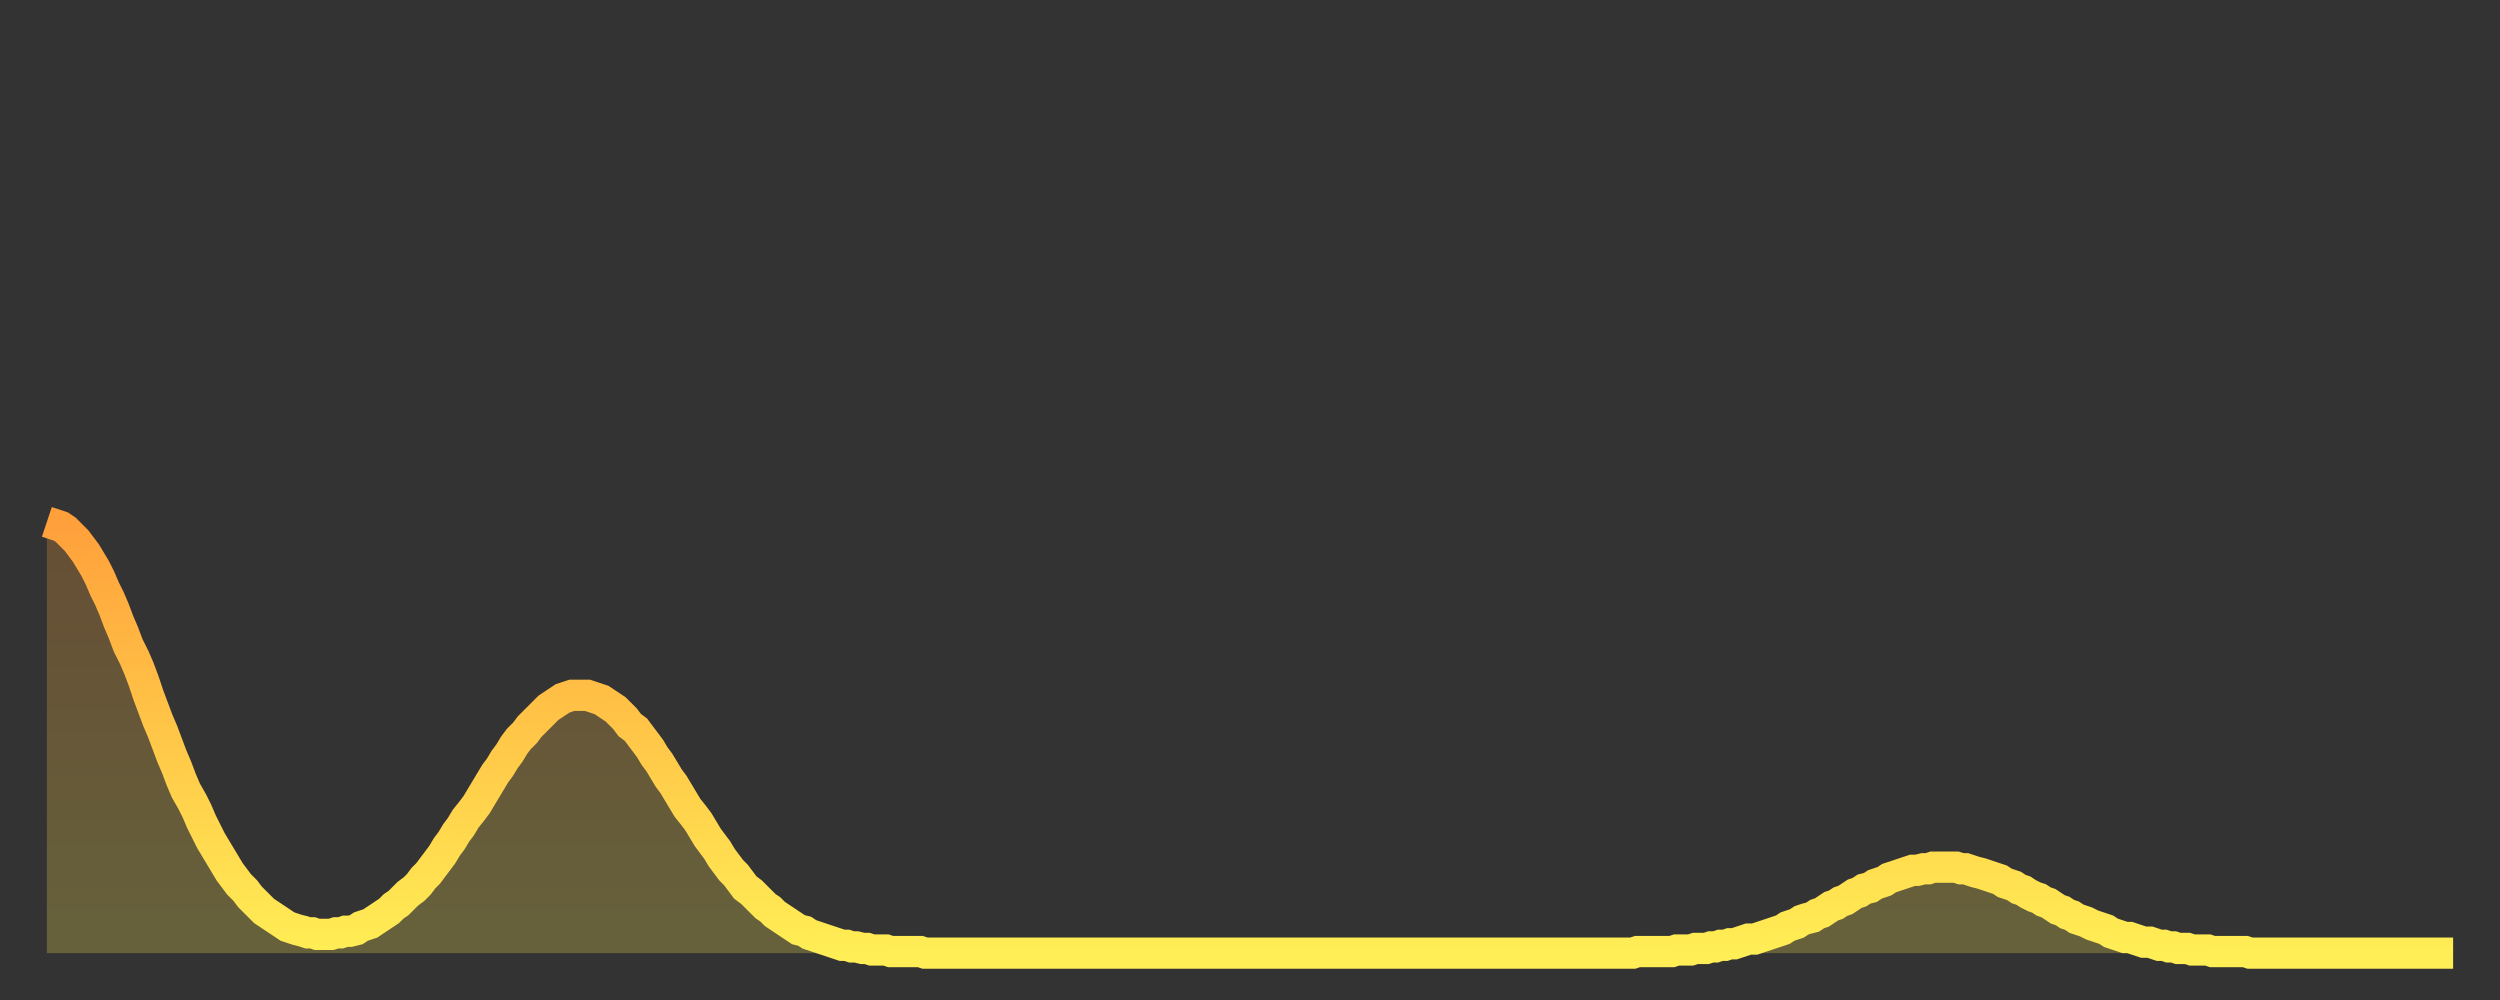 <?xml version="1.0" encoding="utf-8" ?>
<svg baseProfile="full" height="64" version="1.1" width="160" xmlns="http://www.w3.org/2000/svg" xmlns:ev="http://www.w3.org/2001/xml-events" xmlns:xlink="http://www.w3.org/1999/xlink"><rect width="100%" height="100%" fill="#333333" stroke="none"/><defs><linearGradient id="id185680" x1="0" x2="0" y1="0" y2="1"><stop offset="0%" stop-color="#ffa03b" /><stop offset="50%" stop-color="#ffc748" /><stop offset="100%" stop-color="#ffee55" /></linearGradient></defs><g transform="translate(3,3)"><g><path d="M 0.0 30.4 0.3 30.5 0.6 30.6 0.9 30.7 1.2 30.9 1.5 31.2 1.9 31.6 2.2 32.0 2.5 32.4 2.8 32.9 3.1 33.4 3.4 34.0 3.7 34.7 4.0 35.3 4.3 36.0 4.6 36.8 4.9 37.5 5.2 38.3 5.6 39.1 5.9 39.8 6.2 40.6 6.5 41.5 6.8 42.3 7.1 43.1 7.4 43.8 7.7 44.6 8.0 45.4 8.3 46.1 8.6 46.9 8.9 47.6 9.3 48.3 9.6 48.9 9.9 49.6 10.2 50.2 10.5 50.8 10.8 51.3 11.1 51.8 11.4 52.3 11.7 52.8 12.0 53.2 12.3 53.6 12.7 54.0 13.0 54.4 13.3 54.7 13.6 55.0 13.9 55.3 14.2 55.5 14.5 55.7 14.8 55.9 15.1 56.1 15.4 56.3 15.7 56.4 16.0 56.5 16.4 56.6 16.7 56.7 17.0 56.7 17.3 56.8 17.6 56.8 17.9 56.8 18.2 56.8 18.5 56.7 18.8 56.7 19.1 56.6 19.4 56.6 19.8 56.5 20.1 56.3 20.4 56.2 20.7 56.1 21.0 55.9 21.3 55.7 21.6 55.5 21.9 55.3 22.2 55.0 22.5 54.8 22.8 54.5 23.1 54.2 23.5 53.9 23.8 53.6 24.1 53.2 24.4 52.9 24.7 52.5 25.0 52.1 25.3 51.7 25.6 51.2 25.9 50.8 26.2 50.3 26.5 49.9 26.8 49.4 27.2 48.9 27.5 48.5 27.8 48.0 28.1 47.5 28.4 47.0 28.7 46.5 29.0 46.1 29.3 45.6 29.6 45.2 29.9 44.7 30.2 44.3 30.6 43.9 30.9 43.5 31.2 43.2 31.5 42.9 31.8 42.6 32.1 42.3 32.4 42.1 32.7 41.9 33.0 41.7 33.3 41.6 33.6 41.5 33.9 41.5 34.3 41.5 34.6 41.5 34.9 41.6 35.2 41.7 35.5 41.8 35.8 42.0 36.1 42.2 36.4 42.4 36.7 42.7 37.0 43.0 37.3 43.4 37.7 43.7 38.0 44.1 38.3 44.5 38.6 44.9 38.9 45.4 39.2 45.8 39.5 46.3 39.8 46.8 40.1 47.2 40.4 47.7 40.7 48.2 41.0 48.7 41.4 49.2 41.7 49.6 42.0 50.1 42.3 50.6 42.6 51.0 42.9 51.4 43.2 51.9 43.5 52.3 43.8 52.7 44.1 53.0 44.4 53.4 44.7 53.8 45.1 54.1 45.4 54.4 45.7 54.7 46.0 55.0 46.3 55.2 46.6 55.5 46.9 55.7 47.2 55.9 47.5 56.1 47.8 56.3 48.1 56.5 48.5 56.6 48.8 56.8 49.1 56.9 49.4 57.0 49.7 57.1 50.0 57.2 50.3 57.3 50.6 57.4 50.9 57.5 51.2 57.5 51.5 57.6 51.8 57.6 52.2 57.7 52.5 57.7 52.8 57.8 53.1 57.8 53.4 57.8 53.7 57.8 54.0 57.9 54.3 57.9 54.6 57.9 54.9 57.9 55.2 57.9 55.6 57.9 55.9 57.9 56.2 58.0 56.5 58.0 56.8 58.0 57.1 58.0 57.4 58.0 57.7 58.0 58.0 58.0 58.3 58.0 58.6 58.0 58.9 58.0 59.3 58.0 59.6 58.0 59.9 58.0 60.2 58.0 60.5 58.0 60.8 58.0 61.1 58.0 61.4 58.0 61.7 58.0 62.0 58.0 62.3 58.0 62.6 58.0 63.0 58.0 63.3 58.0 63.6 58.0 63.9 58.0 64.2 58.0 64.5 58.0 64.8 58.0 65.1 58.0 65.4 58.0 65.7 58.0 66.0 58.0 66.4 58.0 66.7 58.0 67.0 58.0 67.3 58.0 67.6 58.0 67.9 58.0 68.2 58.0 68.5 58.0 68.8 58.0 69.1 58.0 69.4 58.0 69.7 58.0 70.1 58.0 70.4 58.0 70.7 58.0 71.0 58.0 71.3 58.0 71.6 58.0 71.9 58.0 72.2 58.0 72.5 58.0 72.8 58.0 73.1 58.0 73.5 58.0 73.8 58.0 74.1 58.0 74.4 58.0 74.7 58.0 75.0 58.0 75.3 58.0 75.6 58.0 75.9 58.0 76.2 58.0 76.5 58.0 76.8 58.0 77.2 58.0 77.5 58.0 77.8 58.0 78.1 58.0 78.4 58.0 78.7 58.0 79.0 58.0 79.3 58.0 79.6 58.0 79.9 58.0 80.2 58.0 80.5 58.0 80.9 58.0 81.2 58.0 81.5 58.0 81.8 58.0 82.1 58.0 82.4 58.0 82.7 58.0 83.0 58.0 83.3 58.0 83.6 58.0 83.9 58.0 84.3 58.0 84.6 58.0 84.9 58.0 85.2 58.0 85.5 58.0 85.8 58.0 86.1 58.0 86.4 58.0 86.7 58.0 87.0 58.0 87.3 58.0 87.6 58.0 88.0 58.0 88.3 58.0 88.6 58.0 88.9 58.0 89.2 58.0 89.5 58.0 89.8 58.0 90.1 58.0 90.4 58.0 90.7 58.0 91.0 58.0 91.4 58.0 91.7 58.0 92.0 58.0 92.3 58.0 92.6 58.0 92.9 58.0 93.2 58.0 93.5 58.0 93.8 58.0 94.1 58.0 94.4 58.0 94.7 58.0 95.1 58.0 95.4 58.0 95.7 58.0 96.0 58.0 96.3 58.0 96.6 58.0 96.9 58.0 97.2 58.0 97.5 58.0 97.8 58.0 98.1 58.0 98.4 58.0 98.8 58.0 99.1 58.0 99.4 58.0 99.7 58.0 100.0 58.0 100.3 58.0 100.6 58.0 100.9 58.0 101.2 58.0 101.5 58.0 101.8 57.9 102.2 57.9 102.5 57.9 102.8 57.9 103.1 57.9 103.4 57.9 103.7 57.9 104.0 57.9 104.3 57.8 104.6 57.8 104.9 57.8 105.2 57.8 105.5 57.7 105.9 57.7 106.2 57.7 106.5 57.6 106.8 57.6 107.1 57.5 107.4 57.5 107.7 57.4 108.0 57.4 108.3 57.3 108.6 57.2 108.9 57.1 109.3 57.1 109.6 57.0 109.9 56.9 110.2 56.8 110.5 56.7 110.8 56.6 111.1 56.5 111.4 56.3 111.7 56.2 112.0 56.1 112.3 55.9 112.6 55.8 113.0 55.7 113.3 55.5 113.6 55.4 113.9 55.2 114.2 55.0 114.5 54.9 114.8 54.7 115.1 54.6 115.4 54.4 115.7 54.2 116.0 54.1 116.3 53.9 116.7 53.8 117.0 53.6 117.3 53.5 117.6 53.4 117.9 53.2 118.2 53.1 118.5 53.0 118.8 52.9 119.1 52.8 119.4 52.7 119.7 52.7 120.1 52.6 120.4 52.6 120.7 52.5 121.0 52.5 121.3 52.5 121.6 52.5 121.9 52.5 122.2 52.5 122.5 52.6 122.8 52.6 123.1 52.7 123.4 52.8 123.8 52.9 124.1 53.0 124.4 53.1 124.7 53.2 125.0 53.3 125.3 53.5 125.6 53.6 125.9 53.7 126.2 53.9 126.5 54.0 126.8 54.2 127.2 54.4 127.5 54.5 127.8 54.7 128.1 54.8 128.4 55.0 128.7 55.2 129.0 55.3 129.3 55.5 129.6 55.6 129.9 55.8 130.2 55.9 130.5 56.0 130.9 56.2 131.2 56.3 131.5 56.4 131.8 56.5 132.1 56.7 132.4 56.8 132.7 56.9 133.0 57.0 133.3 57.0 133.6 57.1 133.9 57.2 134.2 57.3 134.6 57.3 134.9 57.4 135.2 57.5 135.5 57.5 135.8 57.6 136.1 57.6 136.4 57.7 136.7 57.7 137.0 57.7 137.3 57.8 137.6 57.8 138.0 57.8 138.3 57.8 138.6 57.9 138.9 57.9 139.2 57.9 139.5 57.9 139.8 57.9 140.1 57.9 140.4 57.9 140.7 57.9 141.0 58.0 141.3 58.0 141.7 58.0 142.0 58.0 142.3 58.0 142.6 58.0 142.9 58.0 143.2 58.0 143.5 58.0 143.8 58.0 144.1 58.0 144.4 58.0 144.7 58.0 145.1 58.0 145.4 58.0 145.7 58.0 146.0 58.0 146.3 58.0 146.6 58.0 146.9 58.0 147.2 58.0 147.5 58.0 147.8 58.0 148.1 58.0 148.4 58.0 148.8 58.0 149.1 58.0 149.4 58.0 149.7 58.0 150.0 58.0 150.3 58.0 150.6 58.0 150.9 58.0 151.2 58.0 151.5 58.0 151.8 58.0 152.1 58.0 152.5 58.0 152.8 58.0 153.1 58.0 153.4 58.0 153.7 58.0 154.0 58.0" fill="none" id="graph-curve" opacity="1" stroke="url(#id185680)" stroke-width="2" /><path d="M 0 58 L 0.0 30.4 0.3 30.5 0.6 30.6 0.9 30.7 1.2 30.9 1.5 31.2 1.9 31.6 2.2 32.0 2.5 32.4 2.8 32.9 3.1 33.4 3.4 34.0 3.7 34.7 4.0 35.3 4.3 36.0 4.6 36.8 4.9 37.5 5.2 38.3 5.6 39.1 5.9 39.8 6.2 40.6 6.5 41.5 6.8 42.3 7.1 43.1 7.4 43.8 7.7 44.6 8.0 45.4 8.3 46.1 8.6 46.9 8.9 47.6 9.3 48.3 9.6 48.9 9.9 49.6 10.2 50.2 10.5 50.8 10.8 51.3 11.1 51.8 11.4 52.3 11.7 52.8 12.0 53.2 12.3 53.6 12.7 54.0 13.0 54.4 13.3 54.7 13.6 55.0 13.9 55.3 14.2 55.5 14.5 55.7 14.8 55.9 15.1 56.1 15.4 56.3 15.7 56.4 16.0 56.5 16.4 56.6 16.7 56.7 17.0 56.7 17.3 56.8 17.6 56.8 17.9 56.8 18.2 56.8 18.5 56.7 18.8 56.7 19.1 56.6 19.4 56.6 19.8 56.5 20.1 56.3 20.4 56.2 20.7 56.1 21.0 55.9 21.3 55.7 21.6 55.5 21.9 55.3 22.2 55.0 22.5 54.8 22.8 54.5 23.1 54.2 23.5 53.9 23.8 53.6 24.1 53.2 24.4 52.9 24.7 52.5 25.0 52.1 25.3 51.7 25.6 51.2 25.9 50.8 26.2 50.3 26.5 49.9 26.8 49.4 27.2 48.9 27.5 48.5 27.8 48.0 28.1 47.5 28.4 47.0 28.7 46.5 29.0 46.1 29.3 45.6 29.6 45.2 29.9 44.7 30.2 44.3 30.6 43.9 30.9 43.5 31.2 43.2 31.5 42.9 31.8 42.6 32.1 42.3 32.4 42.1 32.7 41.9 33.0 41.7 33.3 41.6 33.6 41.5 33.9 41.5 34.3 41.5 34.6 41.5 34.9 41.6 35.2 41.7 35.5 41.8 35.8 42.0 36.1 42.2 36.4 42.4 36.7 42.7 37.0 43.0 37.3 43.4 37.7 43.7 38.0 44.1 38.3 44.5 38.6 44.9 38.9 45.4 39.2 45.8 39.5 46.3 39.8 46.8 40.1 47.2 40.4 47.7 40.7 48.2 41.0 48.7 41.4 49.2 41.7 49.6 42.0 50.1 42.3 50.6 42.6 51.0 42.9 51.4 43.2 51.9 43.5 52.3 43.8 52.7 44.1 53.0 44.4 53.4 44.7 53.8 45.1 54.1 45.4 54.4 45.7 54.7 46.0 55.0 46.3 55.2 46.6 55.5 46.9 55.7 47.2 55.9 47.5 56.1 47.8 56.3 48.1 56.5 48.5 56.6 48.8 56.8 49.1 56.9 49.4 57.0 49.7 57.1 50.0 57.2 50.3 57.3 50.6 57.4 50.9 57.5 51.2 57.5 51.5 57.6 51.8 57.6 52.2 57.7 52.5 57.7 52.8 57.8 53.1 57.8 53.4 57.8 53.7 57.8 54.0 57.9 54.3 57.9 54.6 57.9 54.9 57.9 55.2 57.9 55.6 57.9 55.9 57.9 56.2 58.0 56.5 58.0 56.8 58.0 57.1 58.0 57.4 58.0 57.7 58.0 58.0 58.0 58.3 58.0 58.6 58.0 58.9 58.0 59.3 58.0 59.6 58.0 59.9 58.0 60.2 58.0 60.5 58.0 60.8 58.0 61.1 58.0 61.4 58.0 61.7 58.0 62.0 58.0 62.3 58.0 62.6 58.0 63.0 58.0 63.3 58.0 63.6 58.0 63.9 58.0 64.2 58.0 64.5 58.0 64.8 58.0 65.1 58.0 65.4 58.0 65.7 58.0 66.0 58.0 66.4 58.0 66.7 58.0 67.0 58.0 67.3 58.0 67.6 58.0 67.9 58.0 68.2 58.0 68.5 58.0 68.8 58.0 69.1 58.0 69.4 58.0 69.7 58.0 70.1 58.0 70.4 58.0 70.7 58.0 71.0 58.0 71.3 58.0 71.6 58.0 71.9 58.0 72.2 58.0 72.5 58.0 72.8 58.0 73.1 58.0 73.5 58.0 73.8 58.0 74.1 58.0 74.4 58.0 74.7 58.0 75.0 58.0 75.3 58.0 75.6 58.0 75.9 58.0 76.2 58.0 76.5 58.0 76.8 58.0 77.2 58.0 77.5 58.0 77.8 58.0 78.1 58.0 78.4 58.0 78.7 58.0 79.0 58.0 79.3 58.0 79.6 58.0 79.9 58.0 80.2 58.0 80.5 58.0 80.9 58.0 81.2 58.0 81.5 58.0 81.8 58.0 82.1 58.0 82.4 58.0 82.7 58.0 83.0 58.0 83.3 58.0 83.6 58.0 83.9 58.0 84.3 58.0 84.6 58.0 84.9 58.0 85.2 58.0 85.5 58.0 85.8 58.0 86.1 58.0 86.4 58.0 86.7 58.0 87.0 58.0 87.3 58.0 87.6 58.0 88.0 58.0 88.3 58.0 88.6 58.0 88.9 58.0 89.2 58.0 89.5 58.0 89.8 58.0 90.1 58.0 90.4 58.0 90.7 58.0 91.0 58.0 91.4 58.0 91.7 58.0 92.0 58.0 92.3 58.0 92.6 58.0 92.9 58.0 93.2 58.0 93.5 58.0 93.8 58.0 94.1 58.0 94.4 58.0 94.7 58.0 95.1 58.0 95.4 58.0 95.7 58.0 96.0 58.0 96.3 58.0 96.6 58.0 96.9 58.0 97.2 58.0 97.5 58.0 97.8 58.0 98.1 58.0 98.4 58.0 98.8 58.0 99.1 58.0 99.4 58.0 99.7 58.0 100.0 58.0 100.3 58.0 100.6 58.0 100.9 58.0 101.2 58.0 101.5 58.0 101.8 57.9 102.2 57.9 102.5 57.9 102.8 57.9 103.1 57.9 103.4 57.9 103.7 57.9 104.0 57.9 104.3 57.8 104.6 57.8 104.9 57.8 105.2 57.8 105.5 57.7 105.9 57.7 106.2 57.7 106.5 57.6 106.8 57.6 107.1 57.5 107.4 57.5 107.7 57.4 108.0 57.4 108.3 57.3 108.6 57.2 108.9 57.1 109.3 57.1 109.6 57.0 109.9 56.9 110.2 56.8 110.5 56.7 110.8 56.6 111.1 56.5 111.4 56.3 111.7 56.2 112.0 56.1 112.3 55.9 112.6 55.8 113.0 55.7 113.3 55.5 113.6 55.4 113.9 55.2 114.2 55.0 114.5 54.9 114.8 54.7 115.1 54.6 115.4 54.4 115.7 54.2 116.0 54.1 116.3 53.9 116.7 53.8 117.0 53.6 117.3 53.5 117.6 53.4 117.9 53.2 118.2 53.1 118.5 53.0 118.8 52.9 119.1 52.8 119.4 52.7 119.7 52.7 120.1 52.6 120.4 52.6 120.7 52.5 121.0 52.5 121.3 52.5 121.6 52.5 121.9 52.5 122.2 52.5 122.5 52.6 122.8 52.6 123.1 52.7 123.4 52.8 123.8 52.9 124.1 53.0 124.4 53.1 124.7 53.2 125.0 53.3 125.3 53.5 125.6 53.6 125.9 53.7 126.2 53.9 126.5 54.0 126.8 54.2 127.2 54.4 127.5 54.5 127.8 54.7 128.1 54.8 128.4 55.0 128.7 55.2 129.0 55.3 129.3 55.5 129.6 55.6 129.9 55.8 130.2 55.9 130.5 56.0 130.9 56.2 131.2 56.3 131.5 56.4 131.8 56.5 132.1 56.7 132.4 56.8 132.7 56.9 133.0 57.0 133.3 57.0 133.6 57.1 133.9 57.2 134.2 57.3 134.6 57.3 134.9 57.4 135.2 57.5 135.5 57.5 135.8 57.6 136.1 57.6 136.4 57.7 136.7 57.7 137.0 57.7 137.3 57.8 137.6 57.8 138.0 57.8 138.3 57.8 138.6 57.9 138.9 57.9 139.2 57.9 139.5 57.9 139.8 57.9 140.1 57.9 140.4 57.9 140.7 57.9 141.0 58.0 141.3 58.0 141.7 58.0 142.0 58.0 142.3 58.0 142.6 58.0 142.9 58.0 143.2 58.0 143.5 58.0 143.8 58.0 144.1 58.0 144.4 58.0 144.7 58.0 145.1 58.0 145.4 58.0 145.7 58.0 146.0 58.0 146.3 58.0 146.6 58.0 146.9 58.0 147.2 58.0 147.5 58.0 147.8 58.0 148.1 58.0 148.4 58.0 148.8 58.0 149.1 58.0 149.4 58.0 149.7 58.0 150.0 58.0 150.3 58.0 150.6 58.0 150.9 58.0 151.2 58.0 151.5 58.0 151.8 58.0 152.1 58.0 152.5 58.0 152.8 58.0 153.1 58.0 153.4 58.0 153.7 58.0 154.0 58.0 154 58" fill="url(#id185680)" fill-opacity=".25" id="graph-shadow" /></g></g></svg>